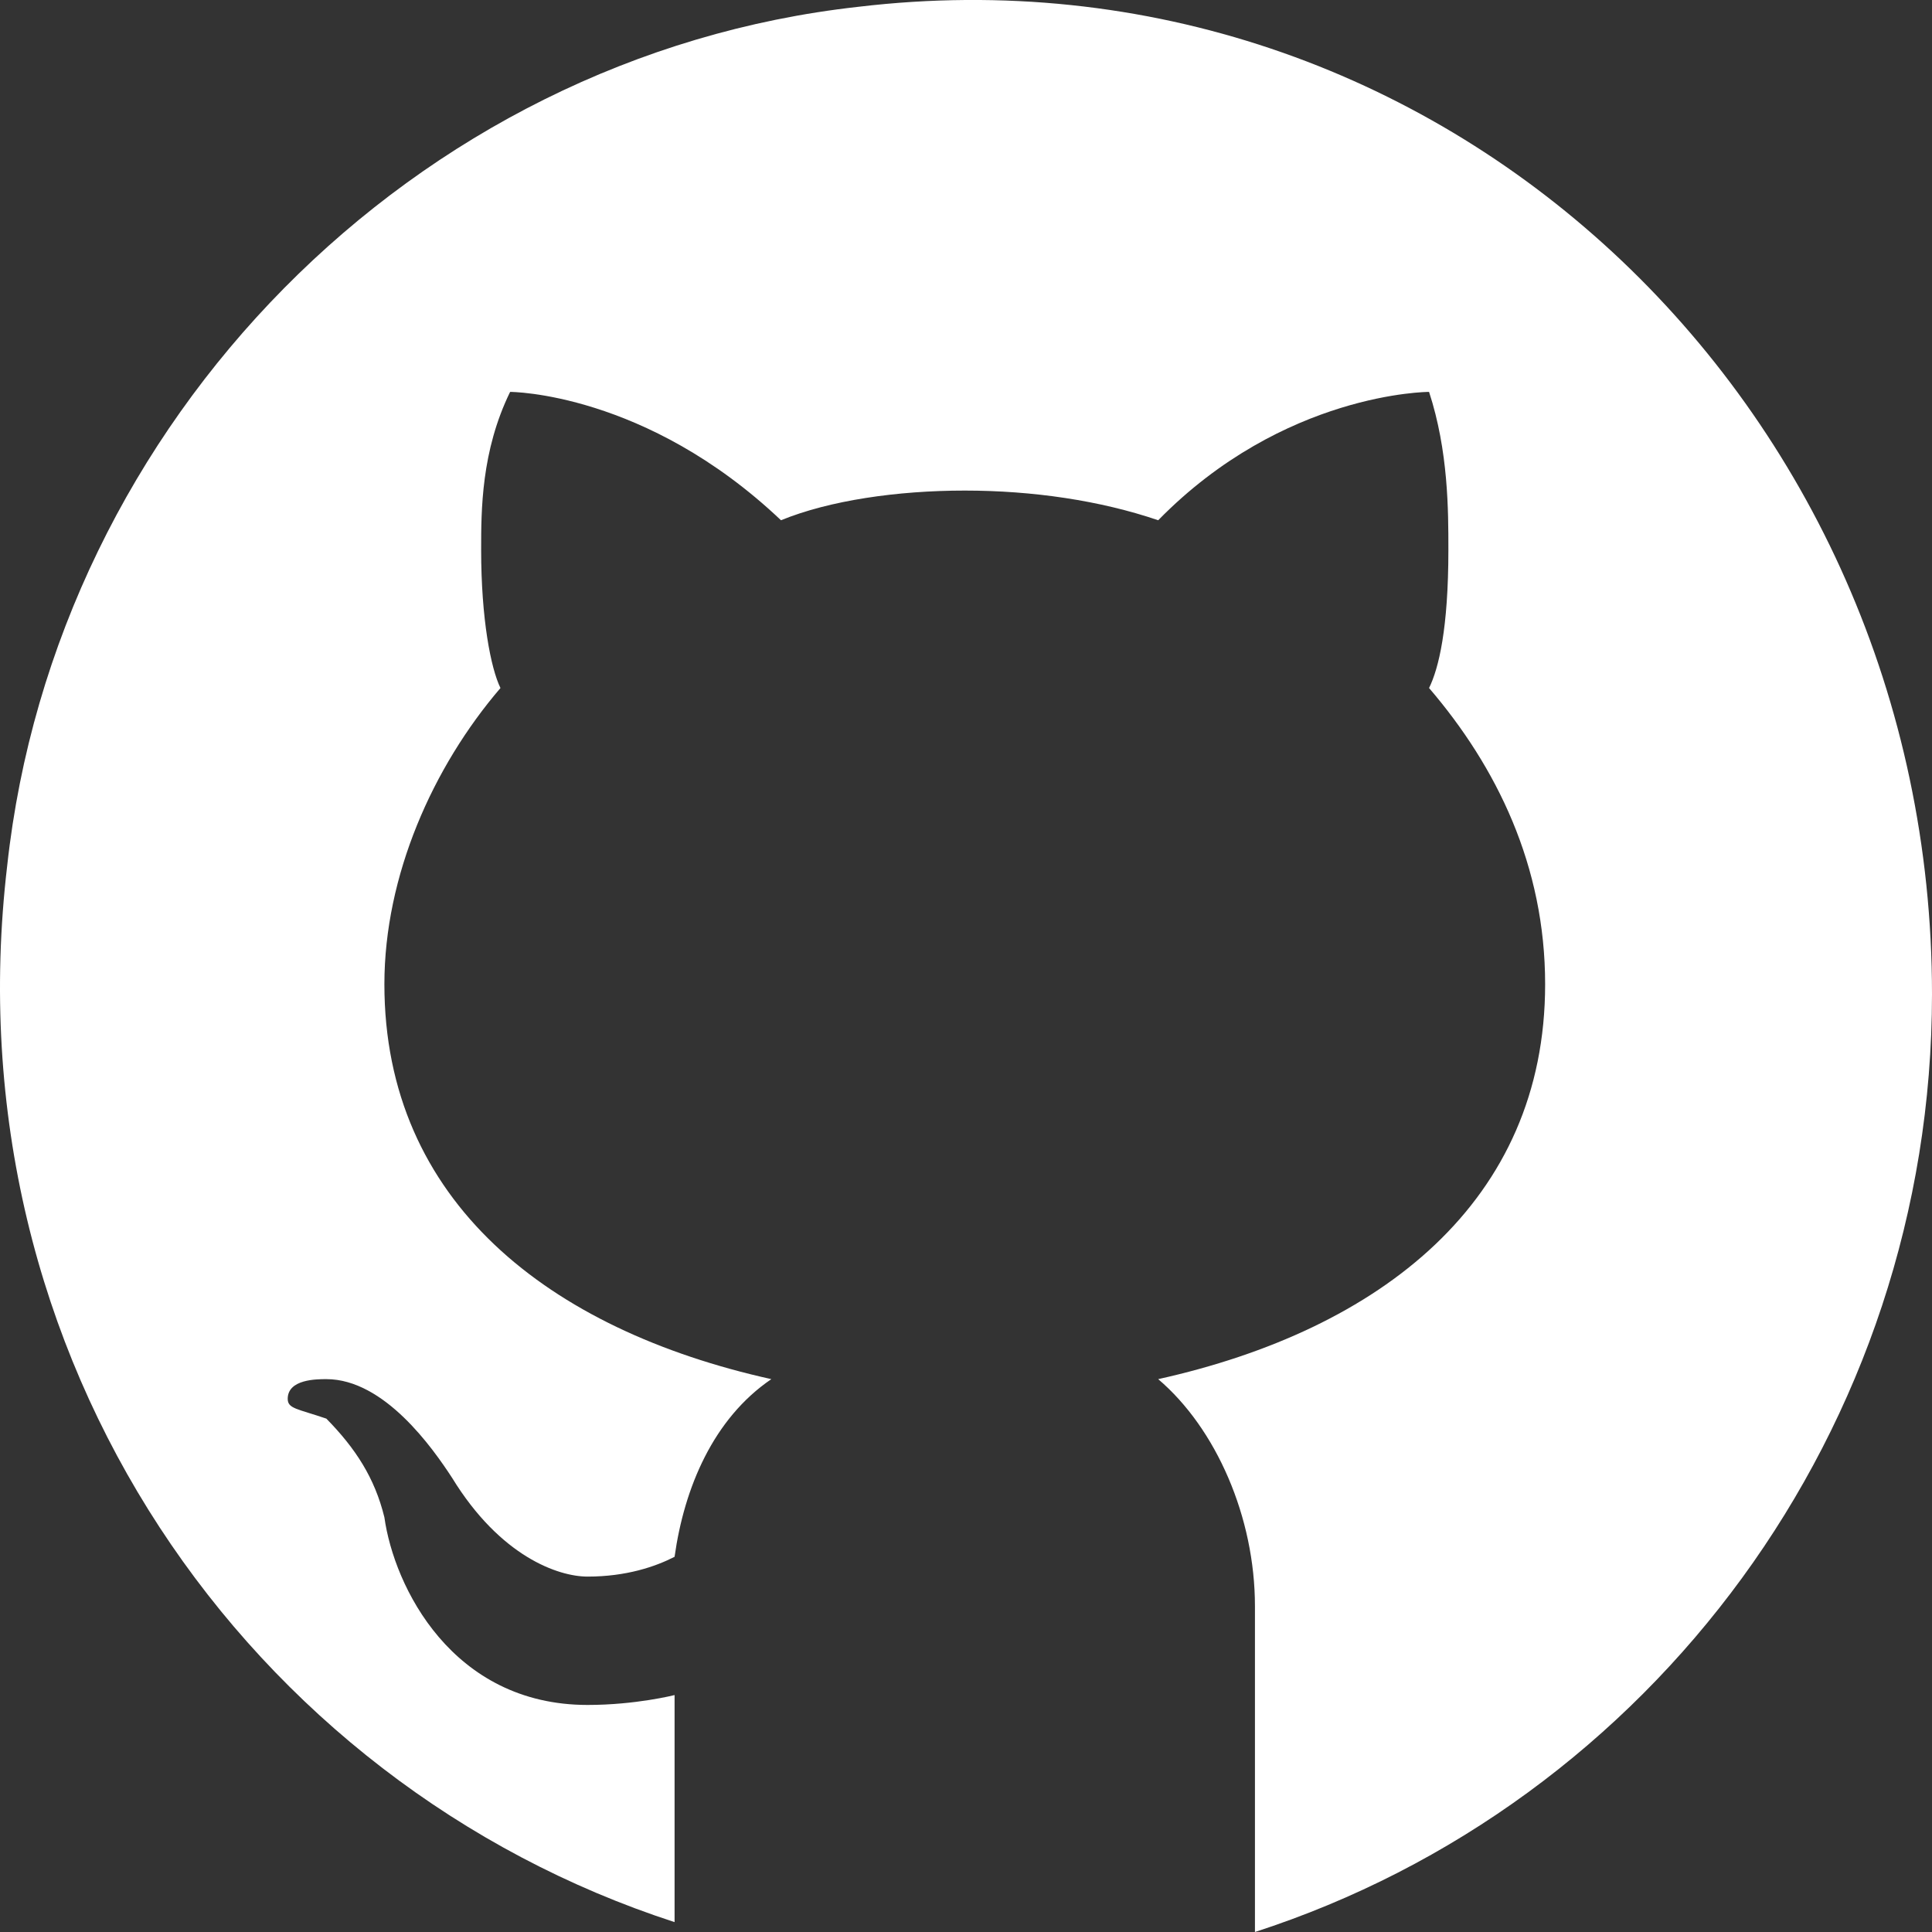 <svg width="25" height="25" viewBox="0 0 25 25" fill="none" xmlns="http://www.w3.org/2000/svg">
<rect x="0" y="0" width="25" height="25" fill="#333333" stroke="none"/>
<path d="M11.107 0.088C5.35 0.727 0.719 5.454 0.093 11.203C-0.658 17.59 3.222 23.084 8.729 24.872V21.934C8.729 21.934 8.228 22.062 7.603 22.062C5.85 22.062 5.099 20.529 4.974 19.634C4.849 19.123 4.599 18.74 4.223 18.357C3.848 18.229 3.723 18.229 3.723 18.101C3.723 17.846 4.098 17.846 4.223 17.846C4.974 17.846 5.6 18.74 5.85 19.123C6.476 20.145 7.227 20.401 7.603 20.401C8.103 20.401 8.479 20.273 8.729 20.145C8.854 19.251 9.23 18.357 9.981 17.846C7.102 17.207 4.974 15.546 4.974 12.736C4.974 11.331 5.6 9.925 6.476 8.903C6.351 8.648 6.226 8.009 6.226 7.115C6.226 6.604 6.226 5.837 6.601 5.071C6.601 5.071 8.354 5.071 10.106 6.732C10.732 6.476 11.608 6.348 12.484 6.348C13.36 6.348 14.236 6.476 14.987 6.732C16.614 5.071 18.492 5.071 18.492 5.071C18.742 5.837 18.742 6.604 18.742 7.115C18.742 8.137 18.617 8.648 18.492 8.903C19.368 9.925 19.994 11.203 19.994 12.736C19.994 15.546 17.866 17.207 14.987 17.846C15.738 18.485 16.239 19.634 16.239 20.784V25C21.37 23.339 25 18.485 25 12.864C25 5.198 18.617 -0.806 11.107 0.088Z" fill="white"/>
</svg>
